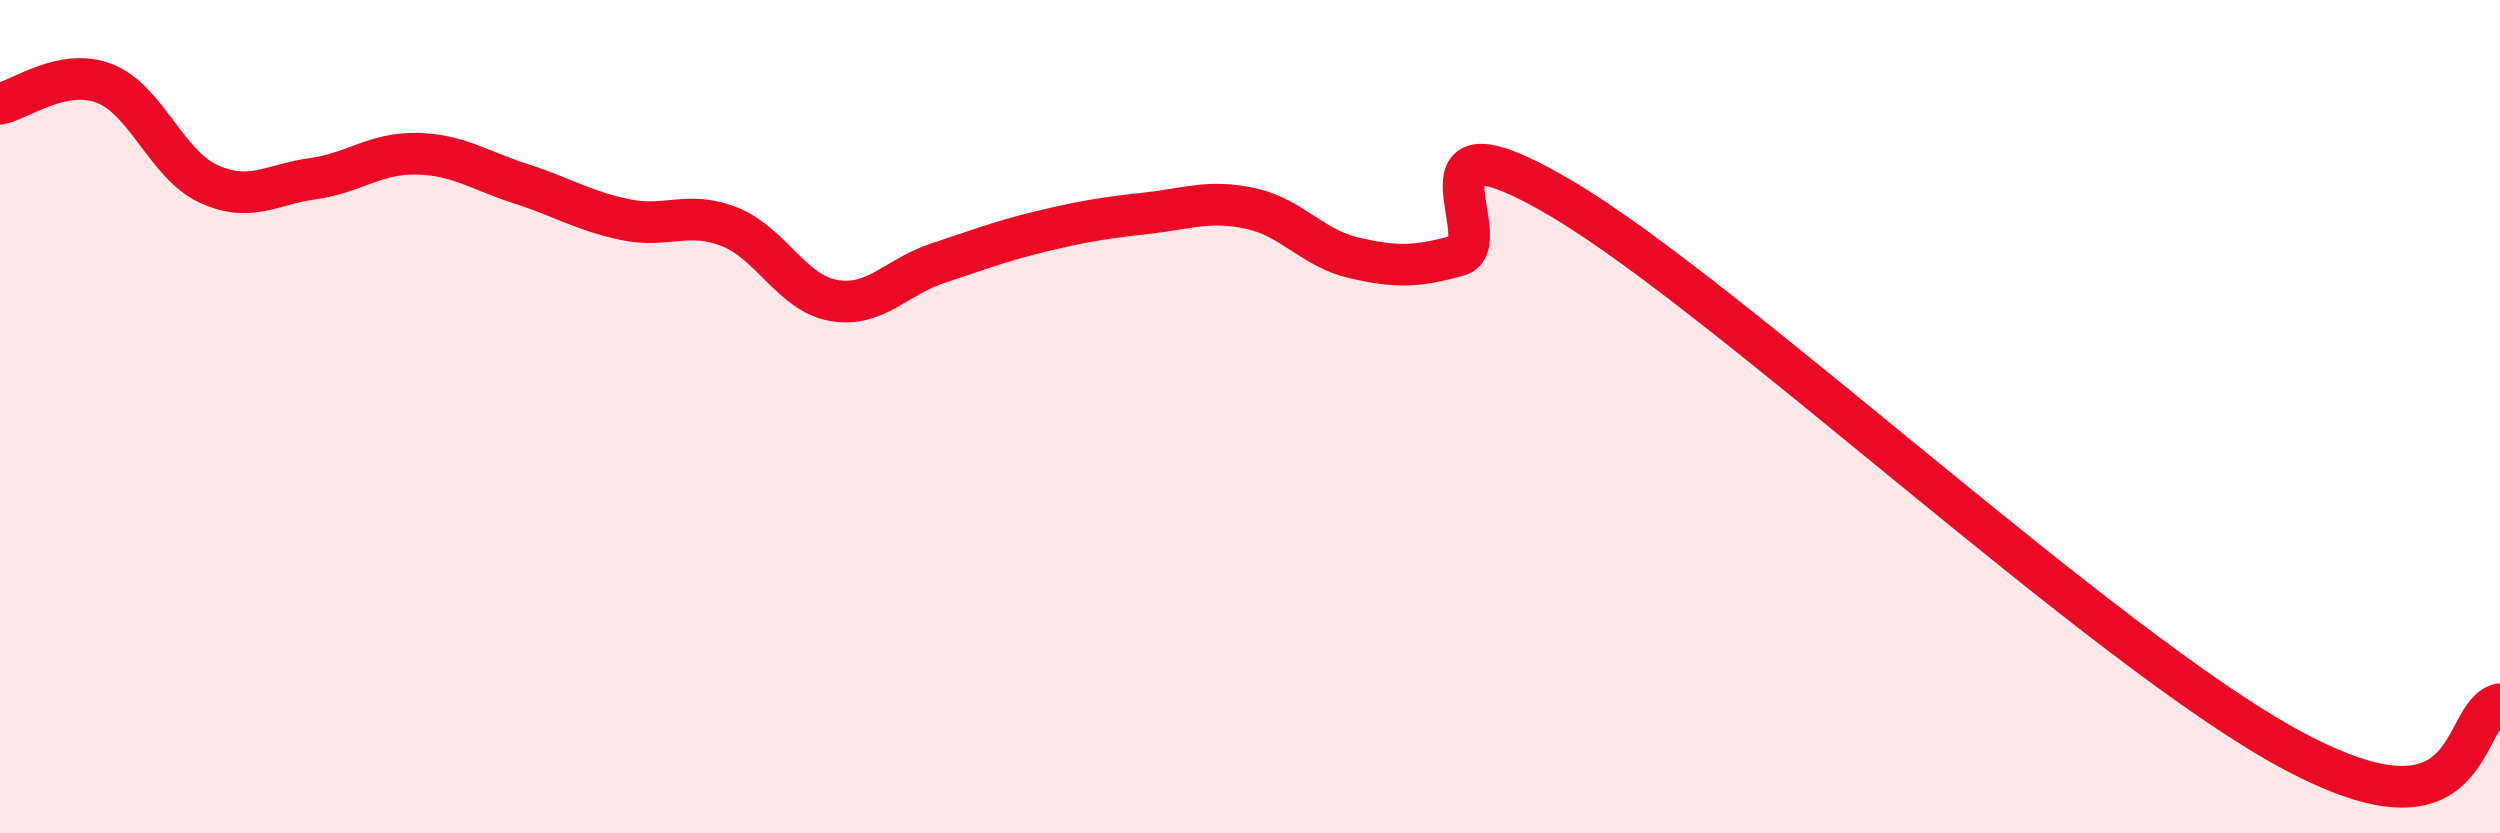 
    <svg width="60" height="20" viewBox="0 0 60 20" xmlns="http://www.w3.org/2000/svg">
      <path
        d="M 0,2.49 C 0.5,2.39 1.5,1.62 2.5,2 C 3.5,2.38 4,3.95 5,4.41 C 6,4.87 6.5,4.43 7.5,4.29 C 8.5,4.15 9,3.67 10,3.69 C 11,3.71 11.5,4.09 12.5,4.41 C 13.5,4.73 14,5.06 15,5.27 C 16,5.48 16.5,5.05 17.5,5.44 C 18.5,5.83 19,7.03 20,7.21 C 21,7.39 21.5,6.65 22.5,6.32 C 23.5,5.99 24,5.79 25,5.55 C 26,5.31 26.5,5.23 27.5,5.12 C 28.5,5.01 29,4.79 30,5 C 31,5.21 31.5,5.96 32.5,6.19 C 33.5,6.42 34,6.41 35,6.13 C 36,5.85 33.5,2.41 37.5,4.78 C 41.5,7.15 50.5,15.58 55,18 C 59.5,20.42 59,17.12 60,16.9L60 20L0 20Z"
        fill="#EB0A25"
        opacity="0.1"
        stroke-linecap="round"
        stroke-linejoin="round"
      />
      <path
        d="M 0,2.49 C 0.5,2.39 1.5,1.62 2.5,2 C 3.5,2.38 4,3.95 5,4.41 C 6,4.87 6.5,4.43 7.5,4.29 C 8.5,4.15 9,3.67 10,3.69 C 11,3.71 11.5,4.09 12.5,4.41 C 13.5,4.73 14,5.06 15,5.27 C 16,5.48 16.5,5.05 17.5,5.44 C 18.5,5.83 19,7.03 20,7.21 C 21,7.39 21.5,6.65 22.5,6.32 C 23.5,5.99 24,5.79 25,5.55 C 26,5.31 26.5,5.23 27.5,5.12 C 28.5,5.01 29,4.79 30,5 C 31,5.21 31.5,5.96 32.5,6.19 C 33.5,6.42 34,6.41 35,6.13 C 36,5.85 33.5,2.41 37.5,4.78 C 41.5,7.15 50.5,15.58 55,18 C 59.5,20.42 59,17.12 60,16.9"
        stroke="#EB0A25"
        stroke-width="1"
        fill="none"
        stroke-linecap="round"
        stroke-linejoin="round"
      />
    </svg>
  